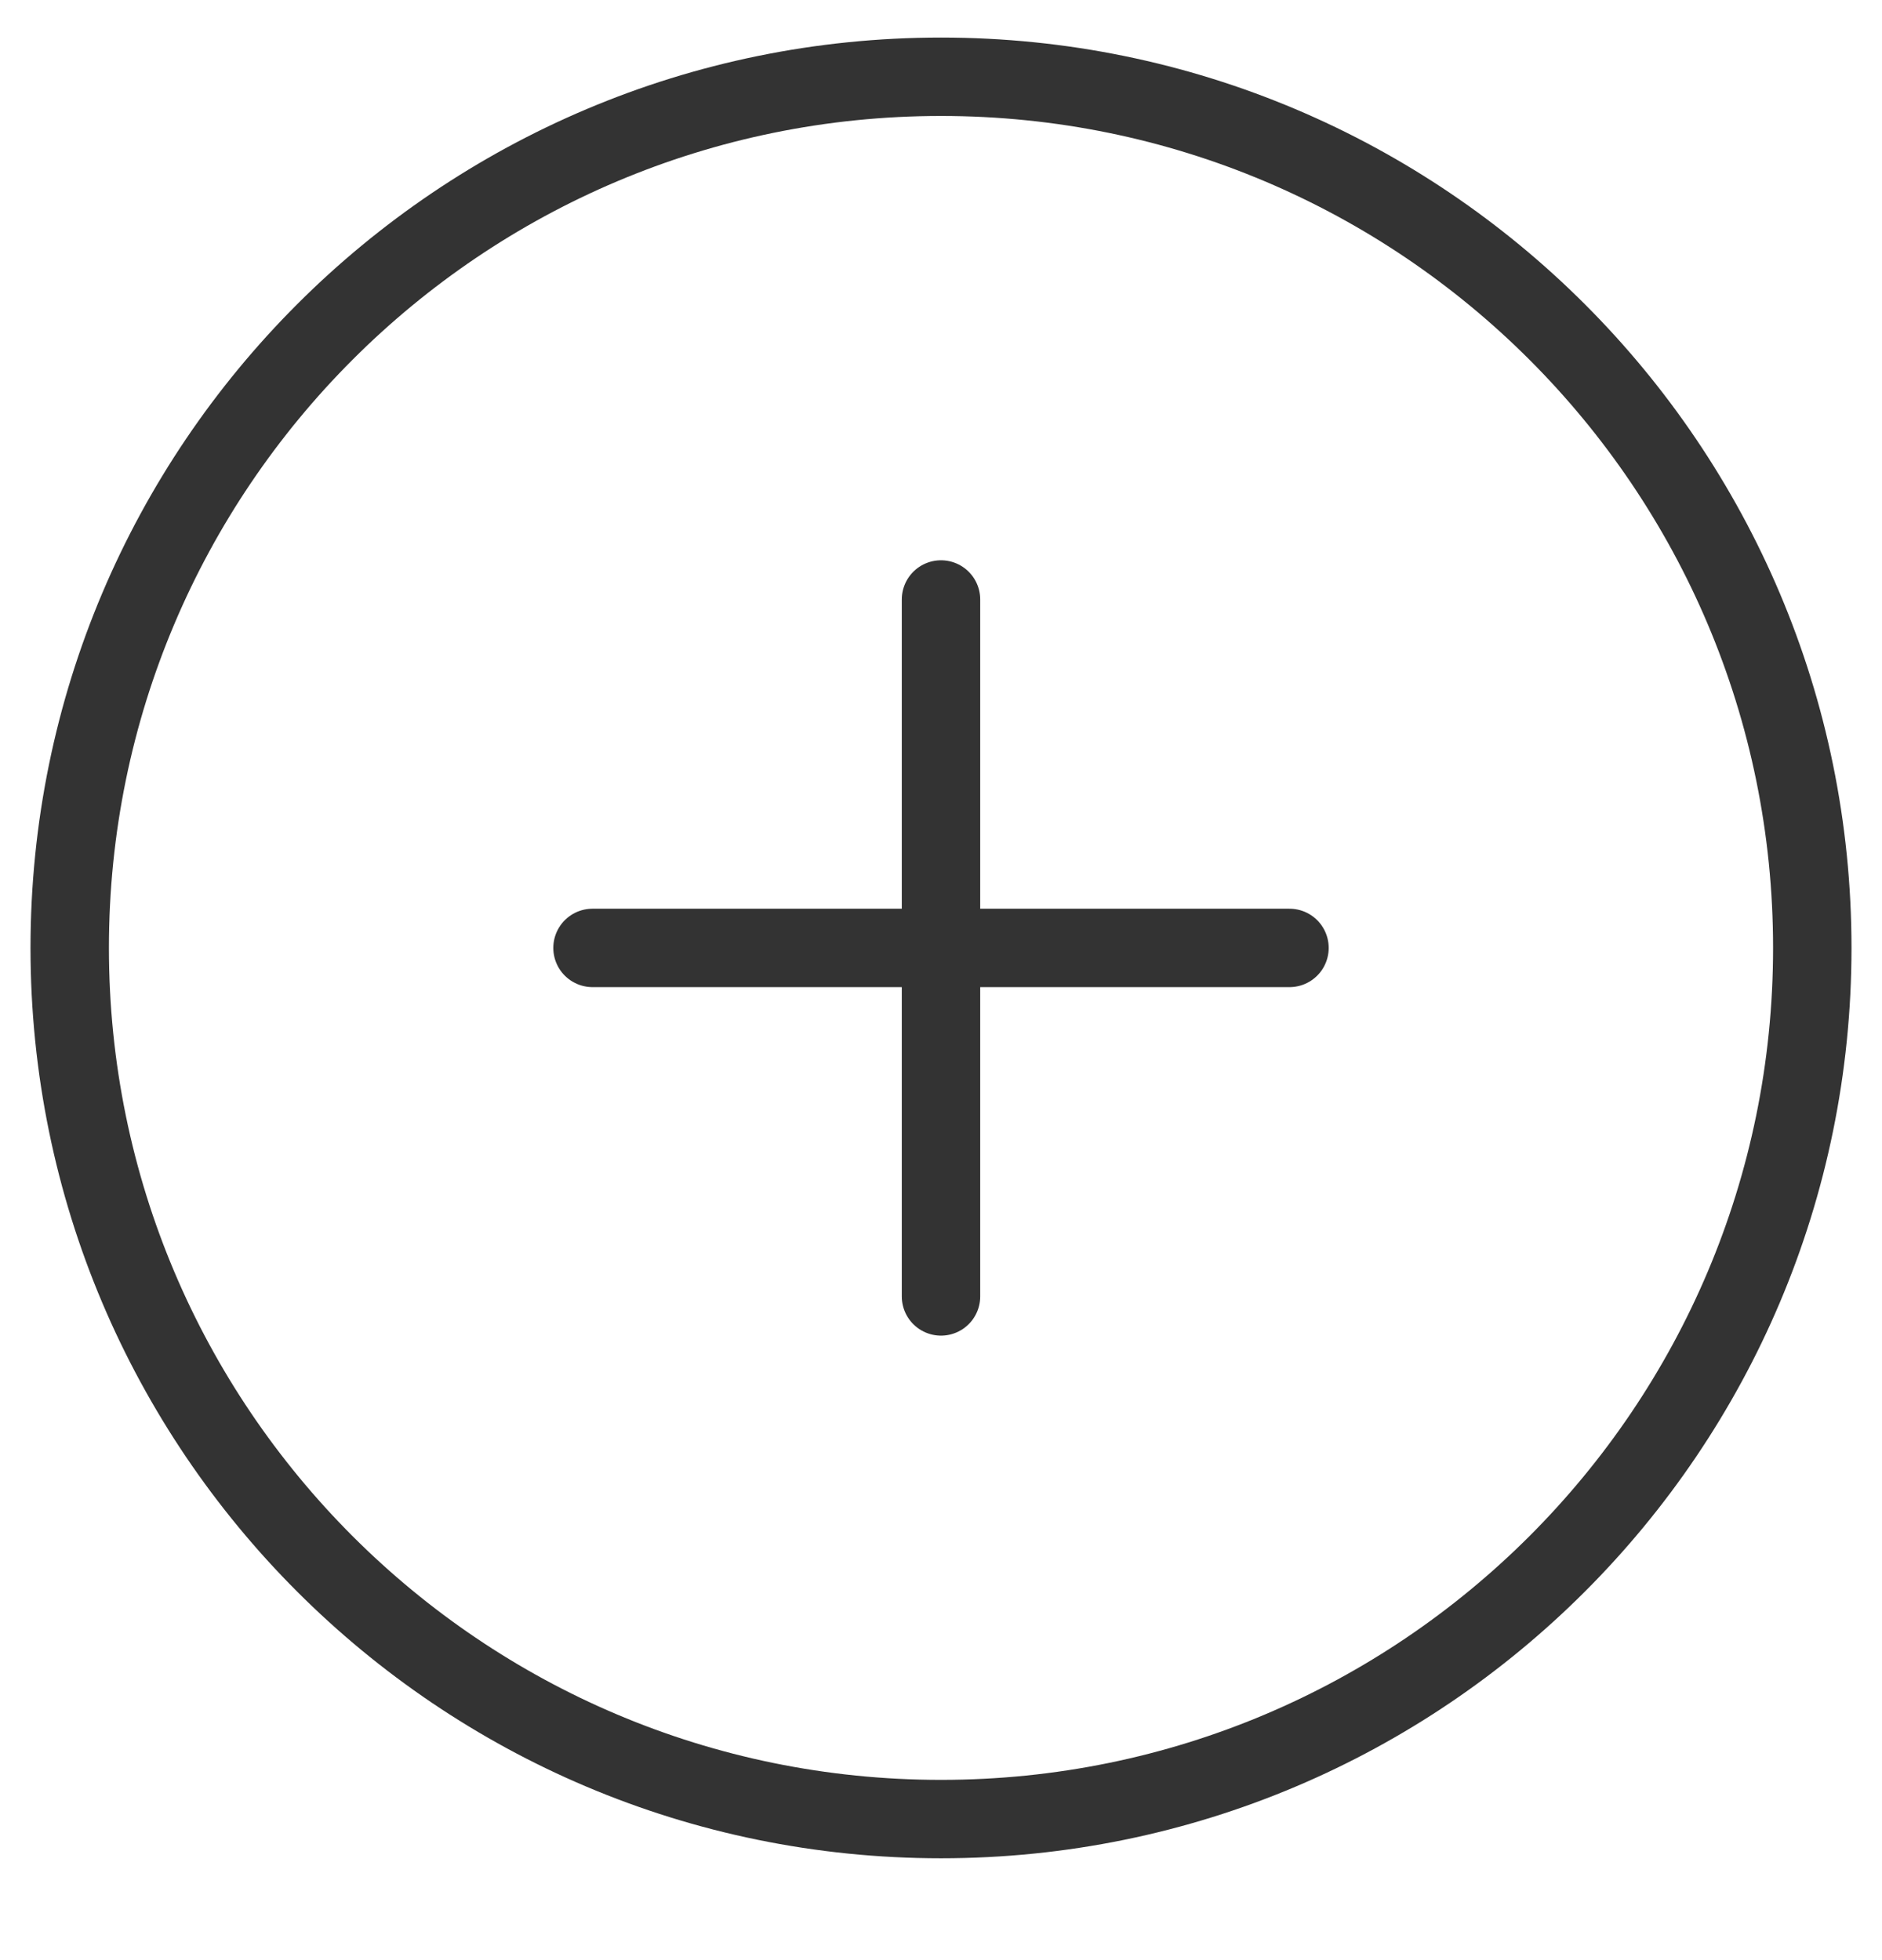 <svg width="24" height="25" viewBox="0 0 24 25" fill="none" xmlns="http://www.w3.org/2000/svg">
<g clip-path="url(#clip0_567_897)">
<path d="M12 7.646V12.09M12 12.09V16.535M12 12.09H16.444M12 12.09H7.556" stroke="#333333" stroke-linecap="round"/>
<path d="M12 23.201C18.137 23.201 23.111 18.227 23.111 12.09C23.111 5.954 18.137 0.979 12 0.979C5.864 0.979 0.889 5.954 0.889 12.09C0.889 18.227 5.864 23.201 12 23.201Z" stroke="#333333"/>
</g>
<defs>
<clipPath id="clip0_567_897">
<rect width="24" height="24" fill="white" transform="translate(0 0.09)"/>
</clipPath>
</defs>
</svg>
